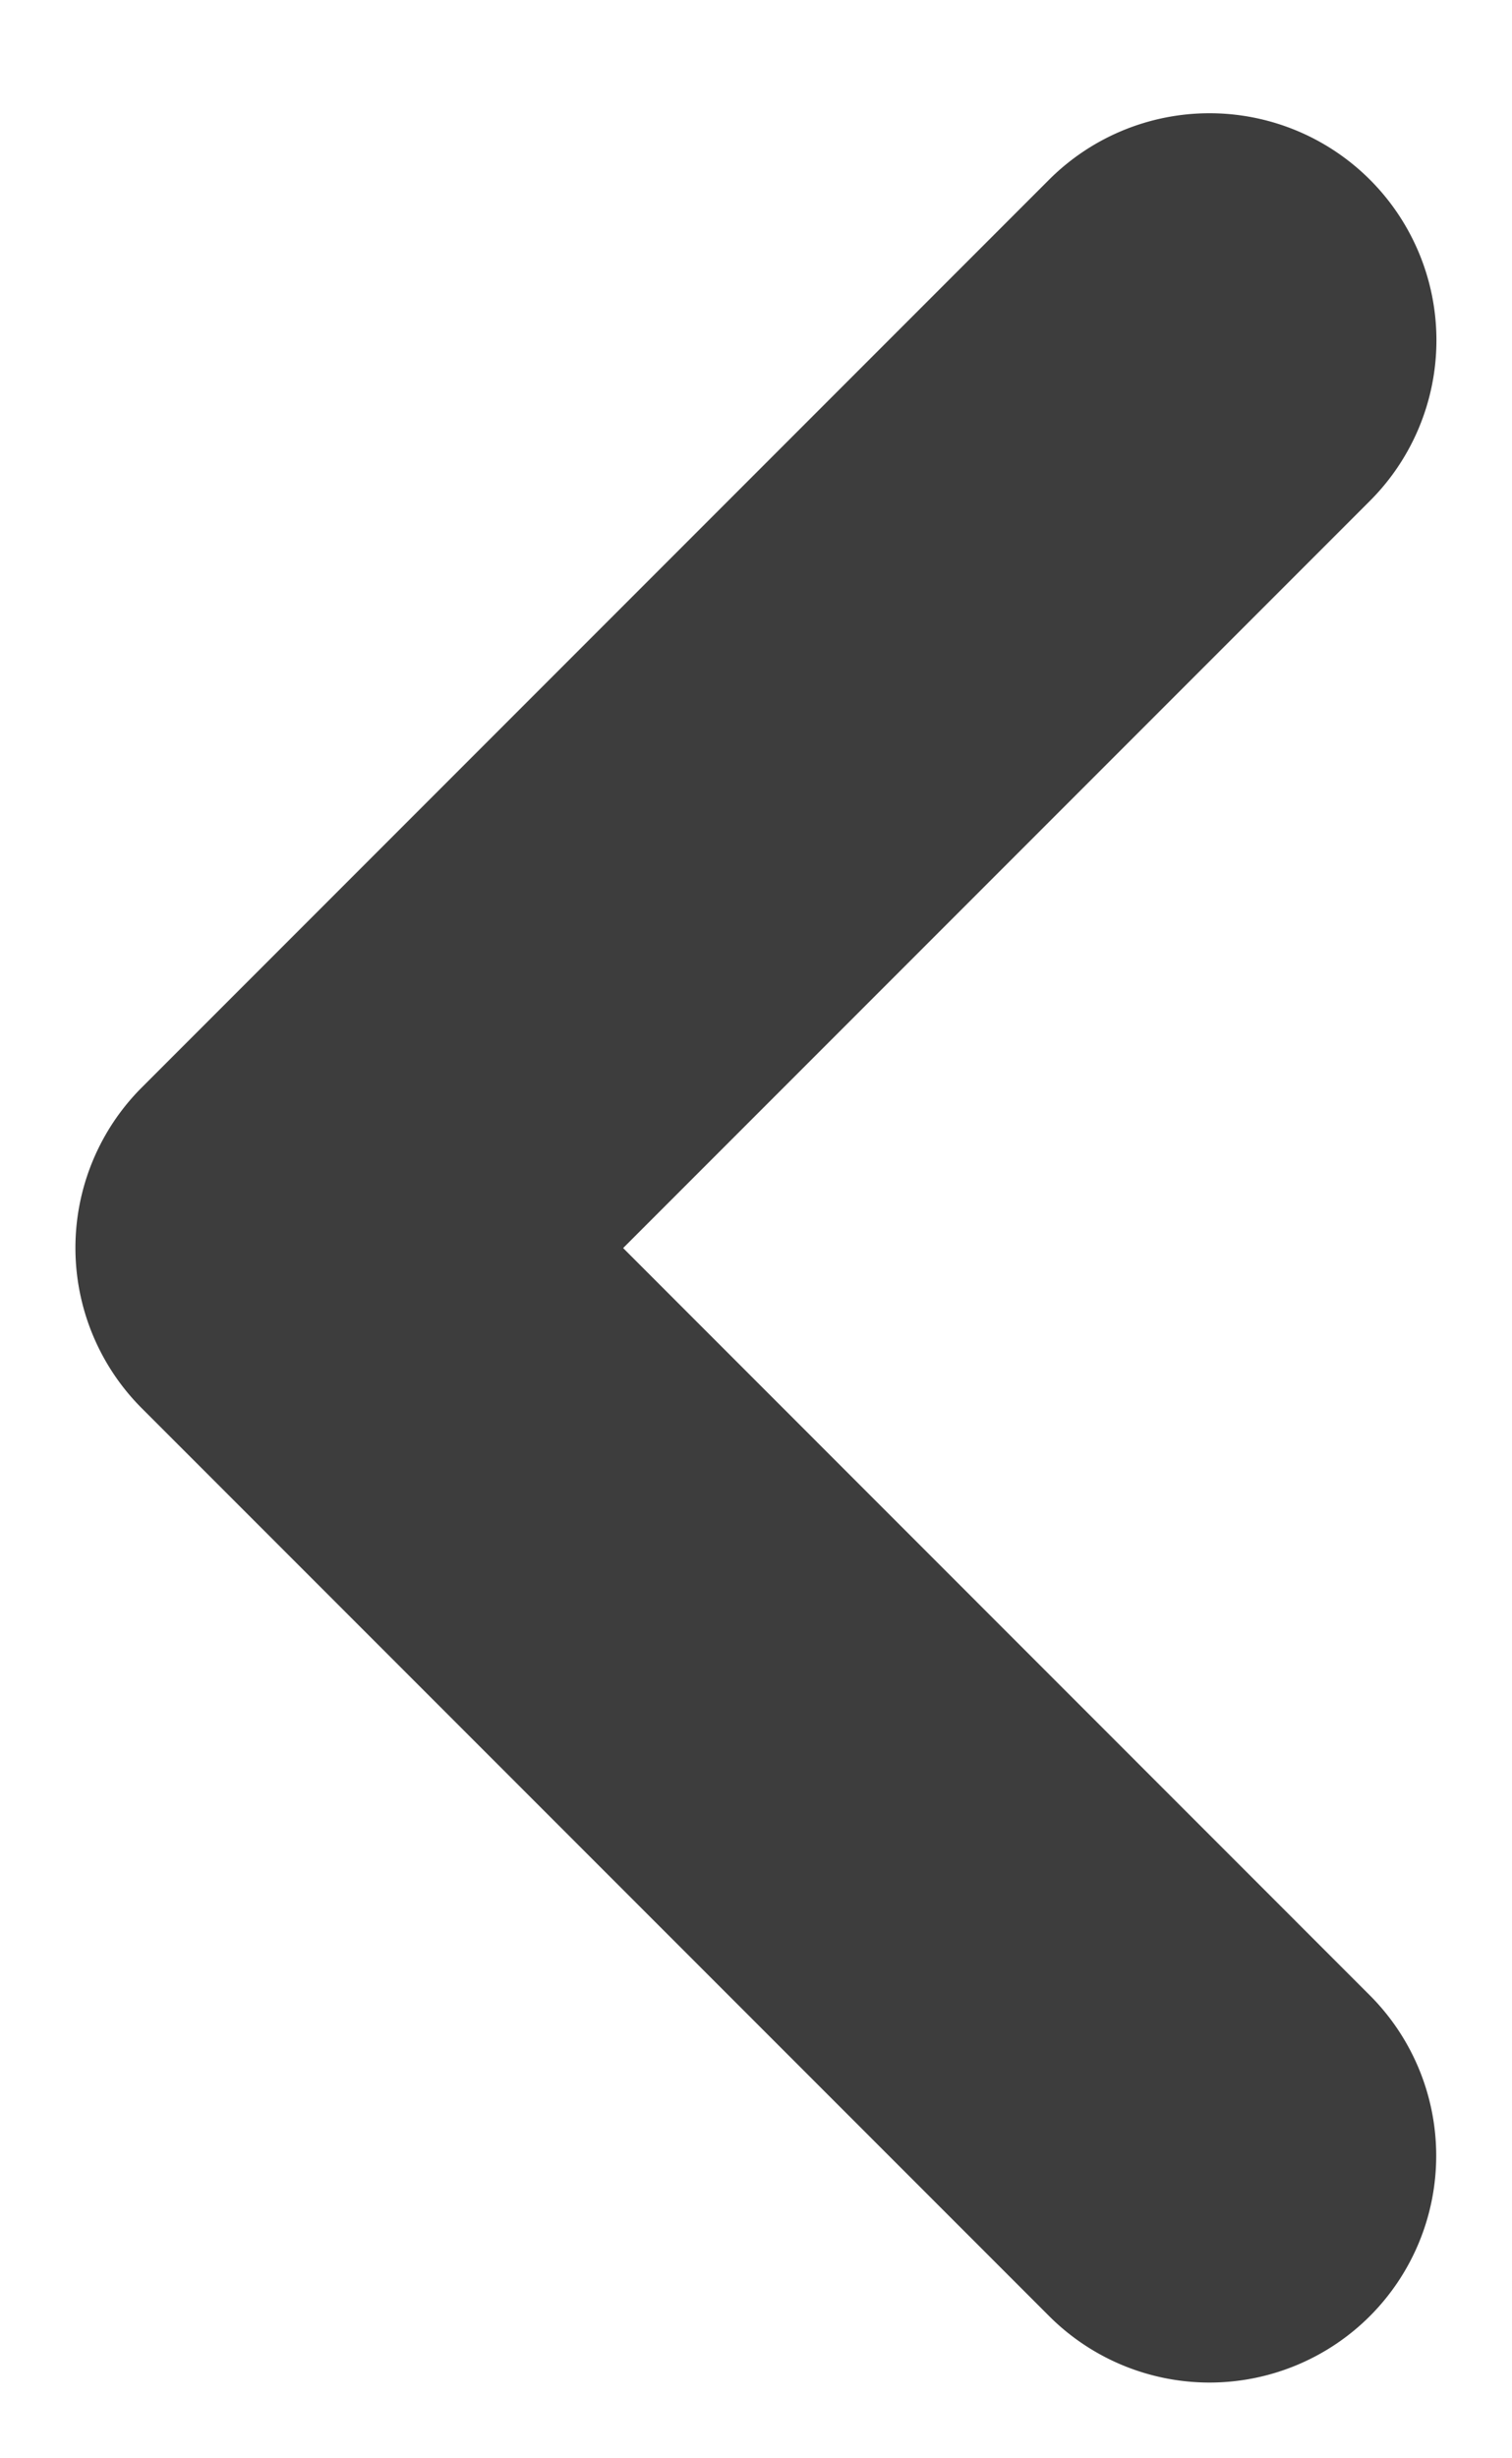 <svg fill="none" height="13" width="8" xmlns="http://www.w3.org/2000/svg"><path clip-rule="evenodd" d="M7.248 12.248a1.2 1.2 0 0 0 0-1.696L3.297 6.6l3.951-3.951A1.2 1.2 0 1 0 5.551.95l-4.8 4.8a1.2 1.2 0 0 0 0 1.698l4.8 4.8a1.2 1.2 0 0 0 1.697 0z" fill="#3d3d3d" fill-rule="evenodd"/></svg>